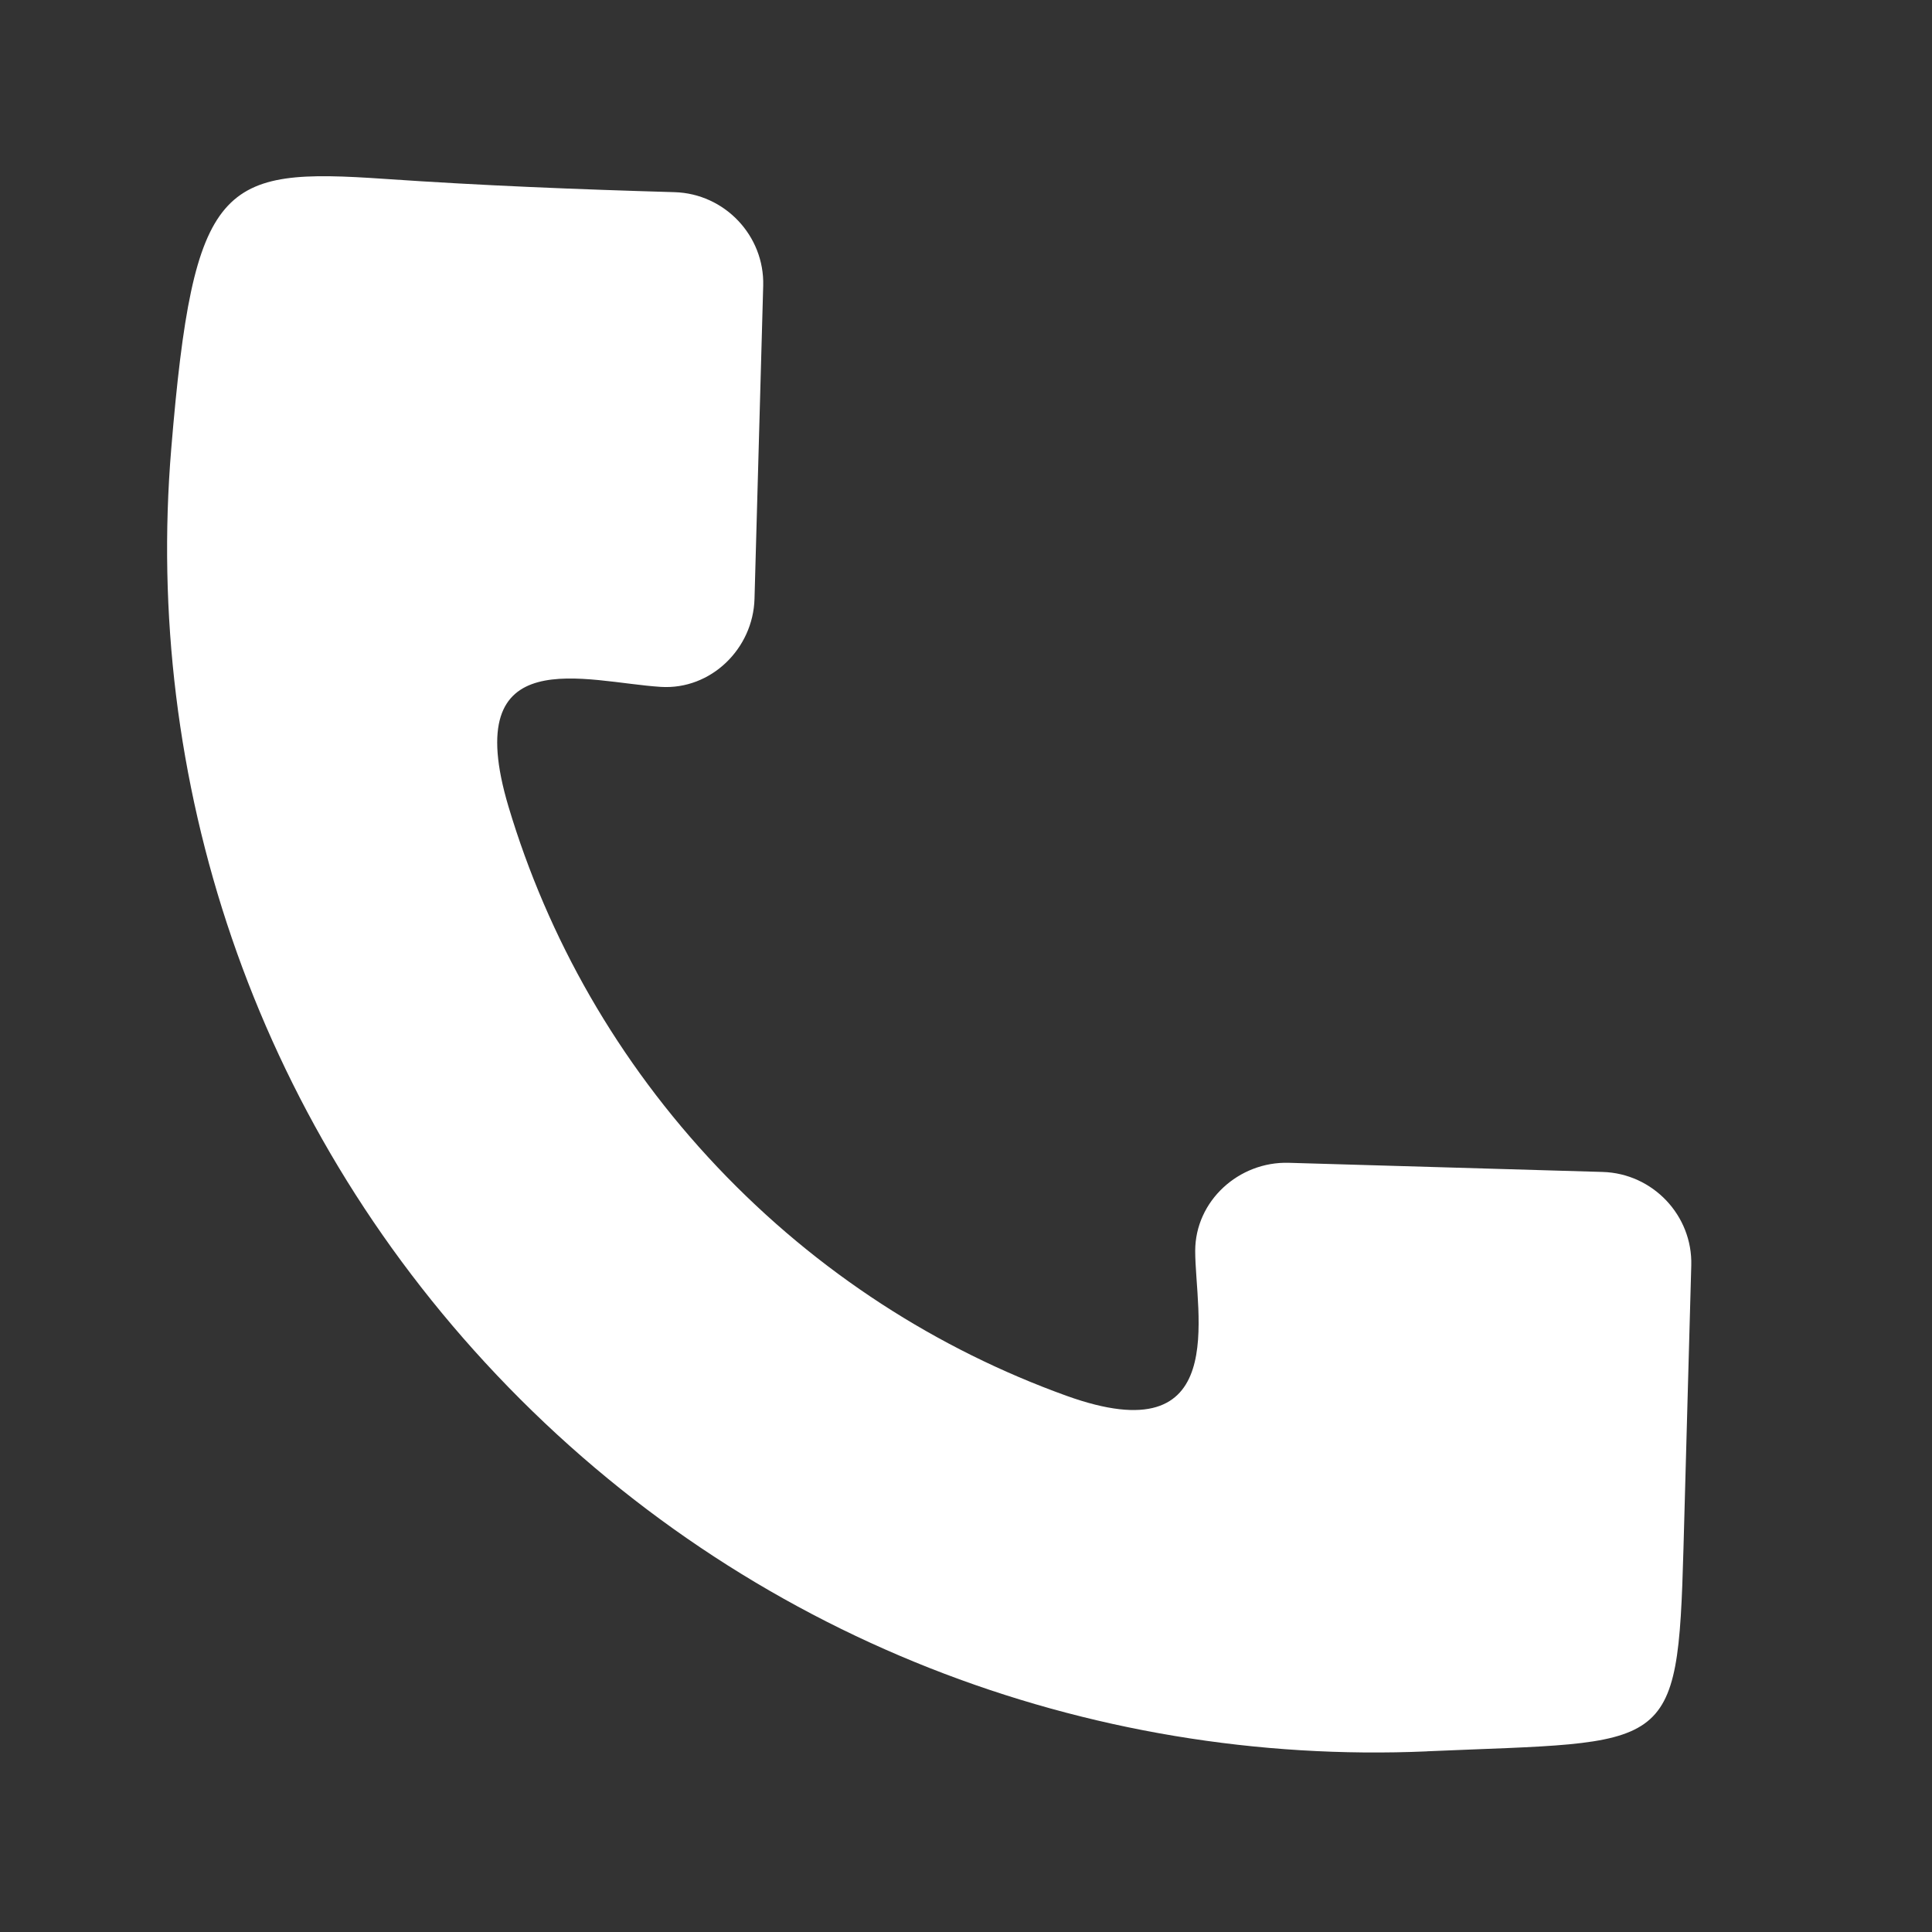 <?xml version="1.0"?>
<svg xmlns="http://www.w3.org/2000/svg" width="30" height="30" viewBox="0 0 30 30" fill="none">
<rect x="0" y="0" width="30" height="30" fill="#333333" stroke="none"/>
<g clip-path="url(#clip0_1786_1737)">
<path fill-rule="evenodd" clip-rule="evenodd" d="M22.161 27.195C16.918 27.422 11.606 25.46 7.715 21.353C3.907 17.333 2.235 12.073 2.659 6.969C3.005 2.794 3.438 2.604 5.977 2.778C7.49 2.882 8.958 2.94 10.475 2.984C11.253 3.007 11.872 3.66 11.851 4.436L11.716 9.297C11.695 10.073 11.039 10.714 10.262 10.666C9.107 10.595 7.117 9.921 7.897 12.529C8.504 14.557 9.584 16.48 11.142 18.125C12.7 19.769 14.562 20.953 16.558 21.673C19.126 22.599 18.559 20.389 18.559 19.425C18.559 18.649 19.235 18.033 20.013 18.056L24.886 18.198C25.665 18.221 26.284 18.874 26.262 19.65L26.207 21.636L26.141 24.04C26.051 27.268 25.938 27.03 22.16 27.194" fill="white"/>
</g>
<defs>
<clipPath id="clip0_1786_1737">
<rect width="30" height="30" fill="white"/>
</clipPath>
</defs>
</svg>
